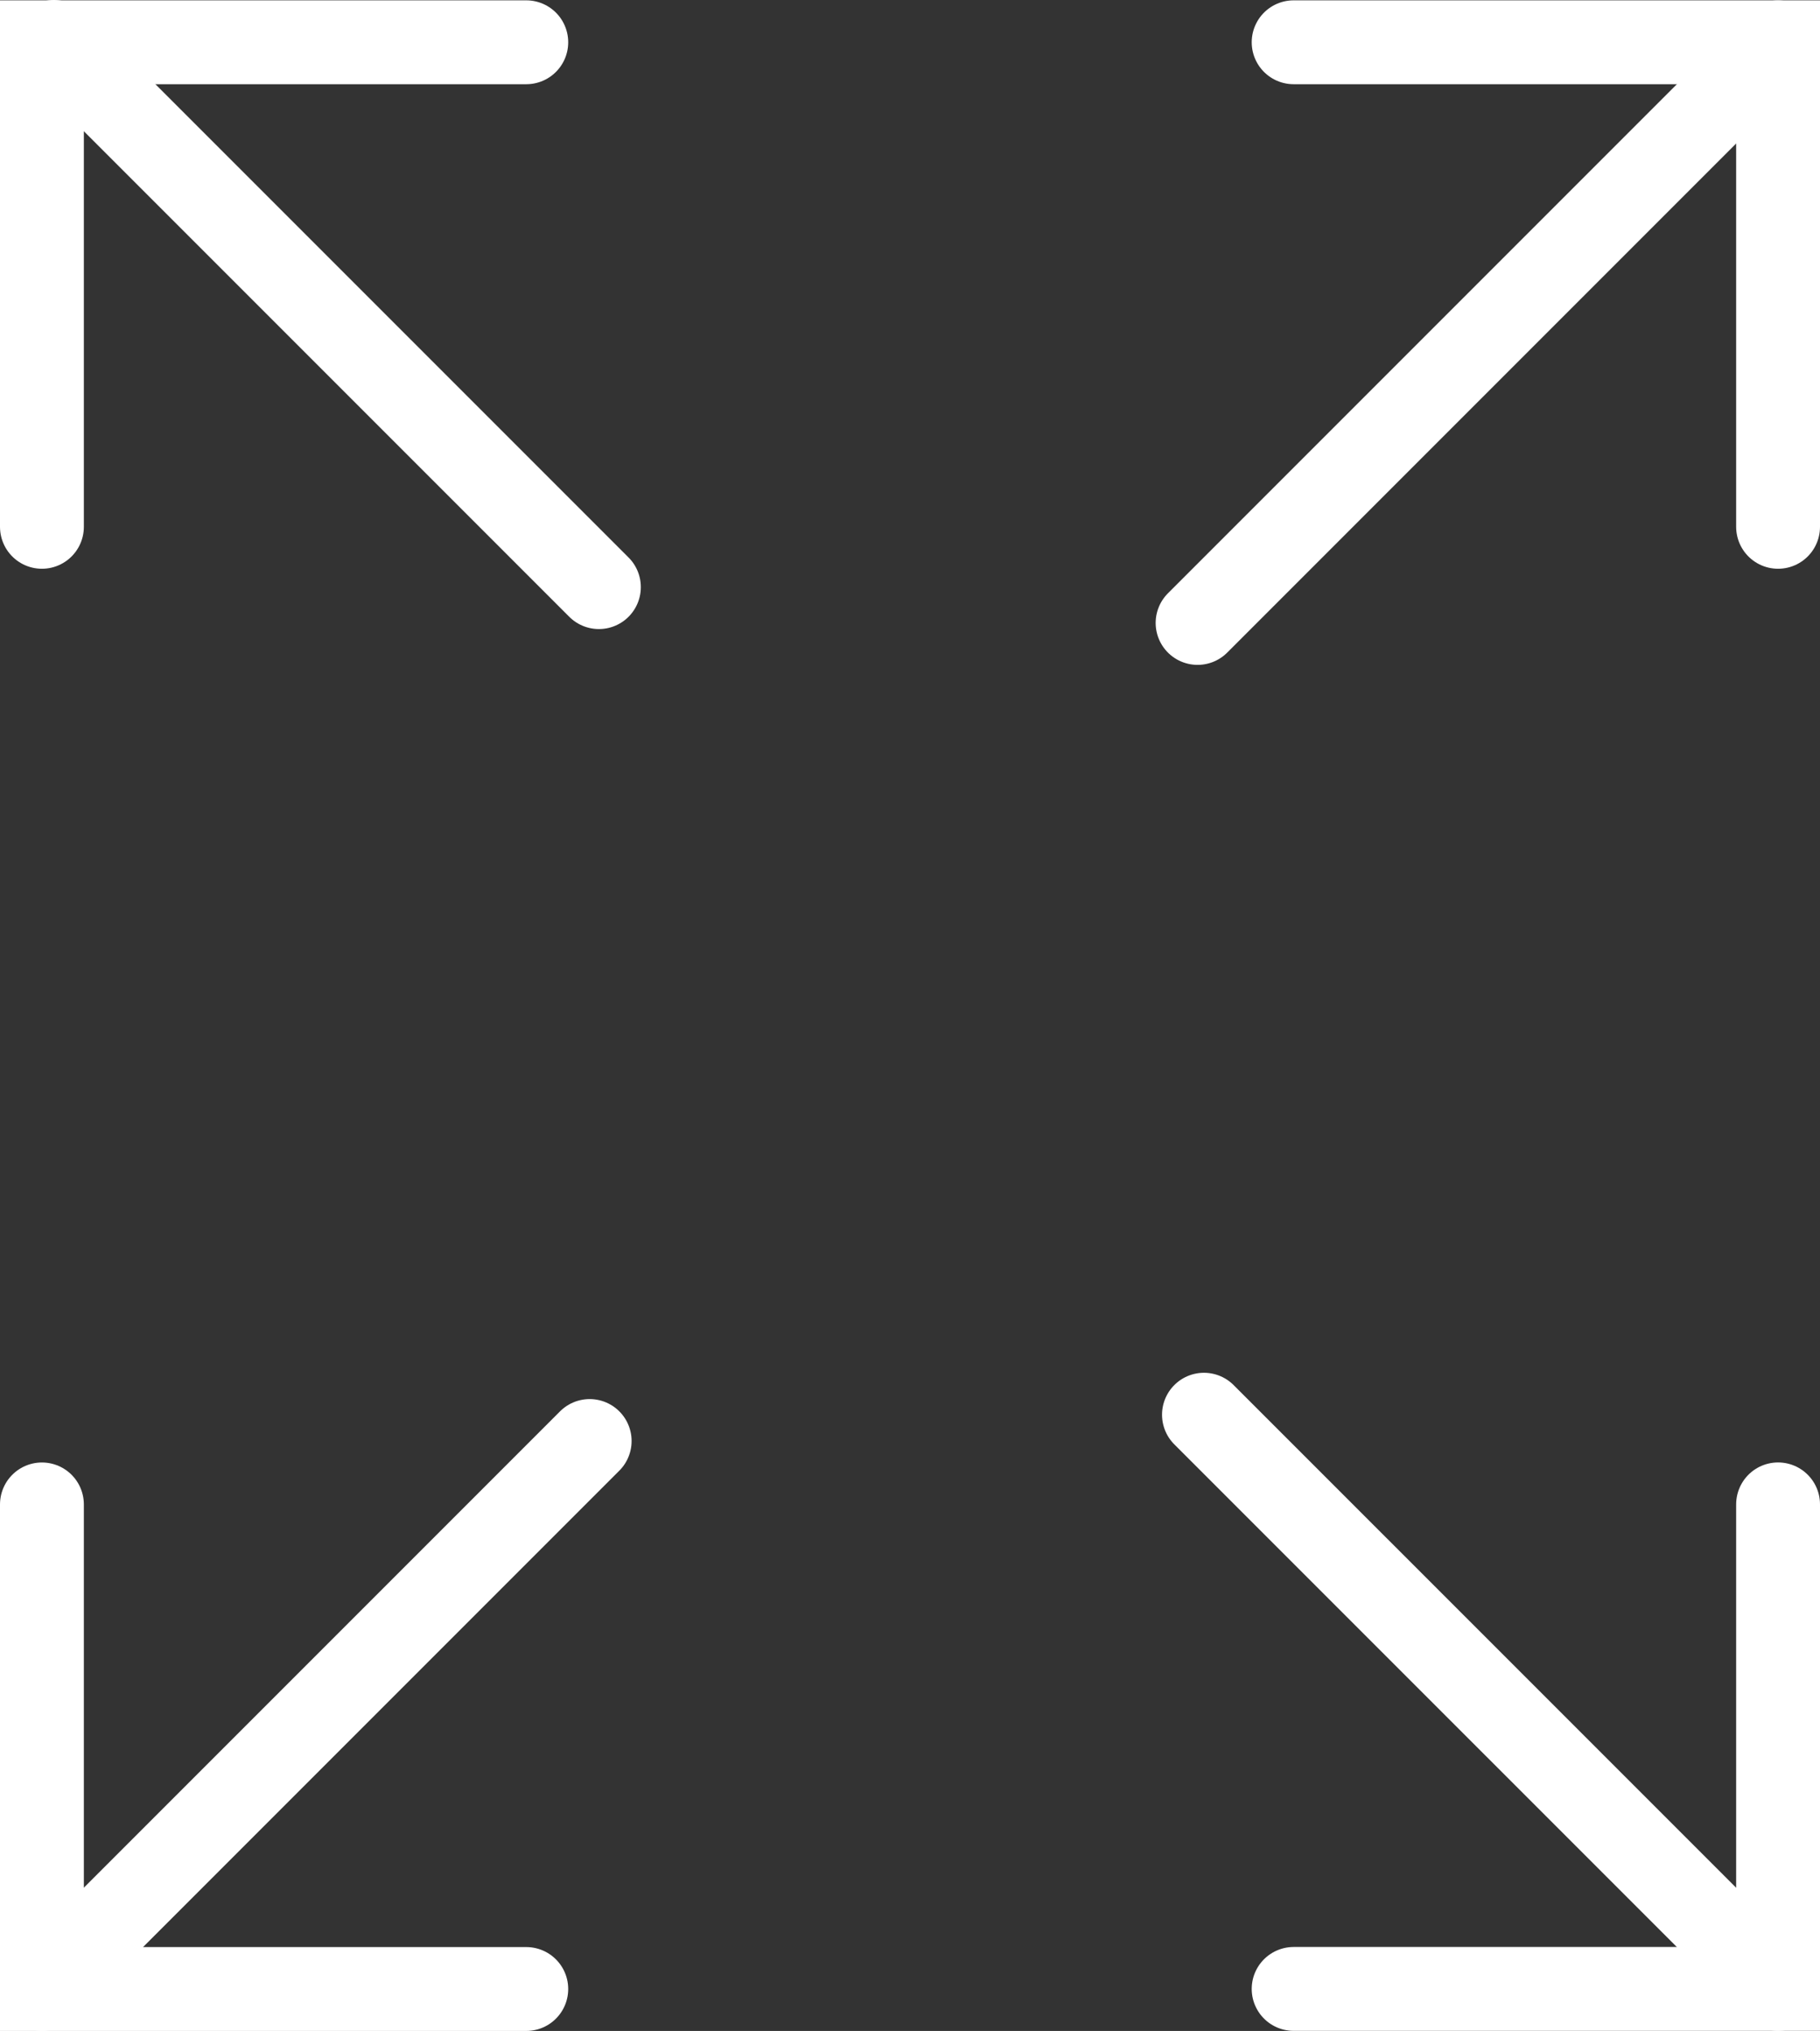 <svg xmlns="http://www.w3.org/2000/svg" xmlns:xlink="http://www.w3.org/1999/xlink" width="43.411" height="48.428" viewBox="0 0 43.411 48.428">
  <rect x="0" y="0" width="43.411" height="48.428" fill="#333333" stroke="none"/>
  <defs>
    <clipPath id="clip-path">
      <rect id="Rectangle_1690" data-name="Rectangle 1690" width="43.411" height="48.428" transform="translate(0 0)" fill="none"/>
    </clipPath>
  </defs>
  <g id="Group_3514" data-name="Group 3514" transform="translate(0 0)" clip-path="url(#clip-path)">
    <line id="Line_50" data-name="Line 50" x1="13.845" y2="13.845" transform="translate(28.565 1.009)" fill="none" stroke="#fff" stroke-linecap="round" stroke-width="2"/>
    <path id="Path_583" data-name="Path 583" d="M30.856,1.008H42.411V12.562" fill="none" stroke="#fff" stroke-linecap="round" stroke-width="2"/>
    <line id="Line_51" data-name="Line 51" x2="13" y2="13" transform="translate(1.285 1)" fill="none" stroke="#fff" stroke-linecap="round" stroke-width="2"/>
    <path id="Path_584" data-name="Path 584" d="M1,12.562V1.008H12.553" fill="none" stroke="#fff" stroke-linecap="round" stroke-width="2"/>
    <line id="Line_52" data-name="Line 52" x1="13.693" y1="13.692" transform="translate(28.717 33.734)" fill="none" stroke="#fff" stroke-linecap="round" stroke-width="2"/>
    <path id="Path_585" data-name="Path 585" d="M30.856,47.426H42.411V35.872" fill="none" stroke="#fff" stroke-linecap="round" stroke-width="2"/>
    <line id="Line_53" data-name="Line 53" y1="13.065" x2="13.065" transform="translate(1 34.361)" fill="none" stroke="#fff" stroke-linecap="round" stroke-width="2"/>
    <path id="Path_586" data-name="Path 586" d="M1,35.873V47.428H12.553" fill="none" stroke="#fff" stroke-linecap="round" stroke-width="2"/>
  </g>
</svg>
